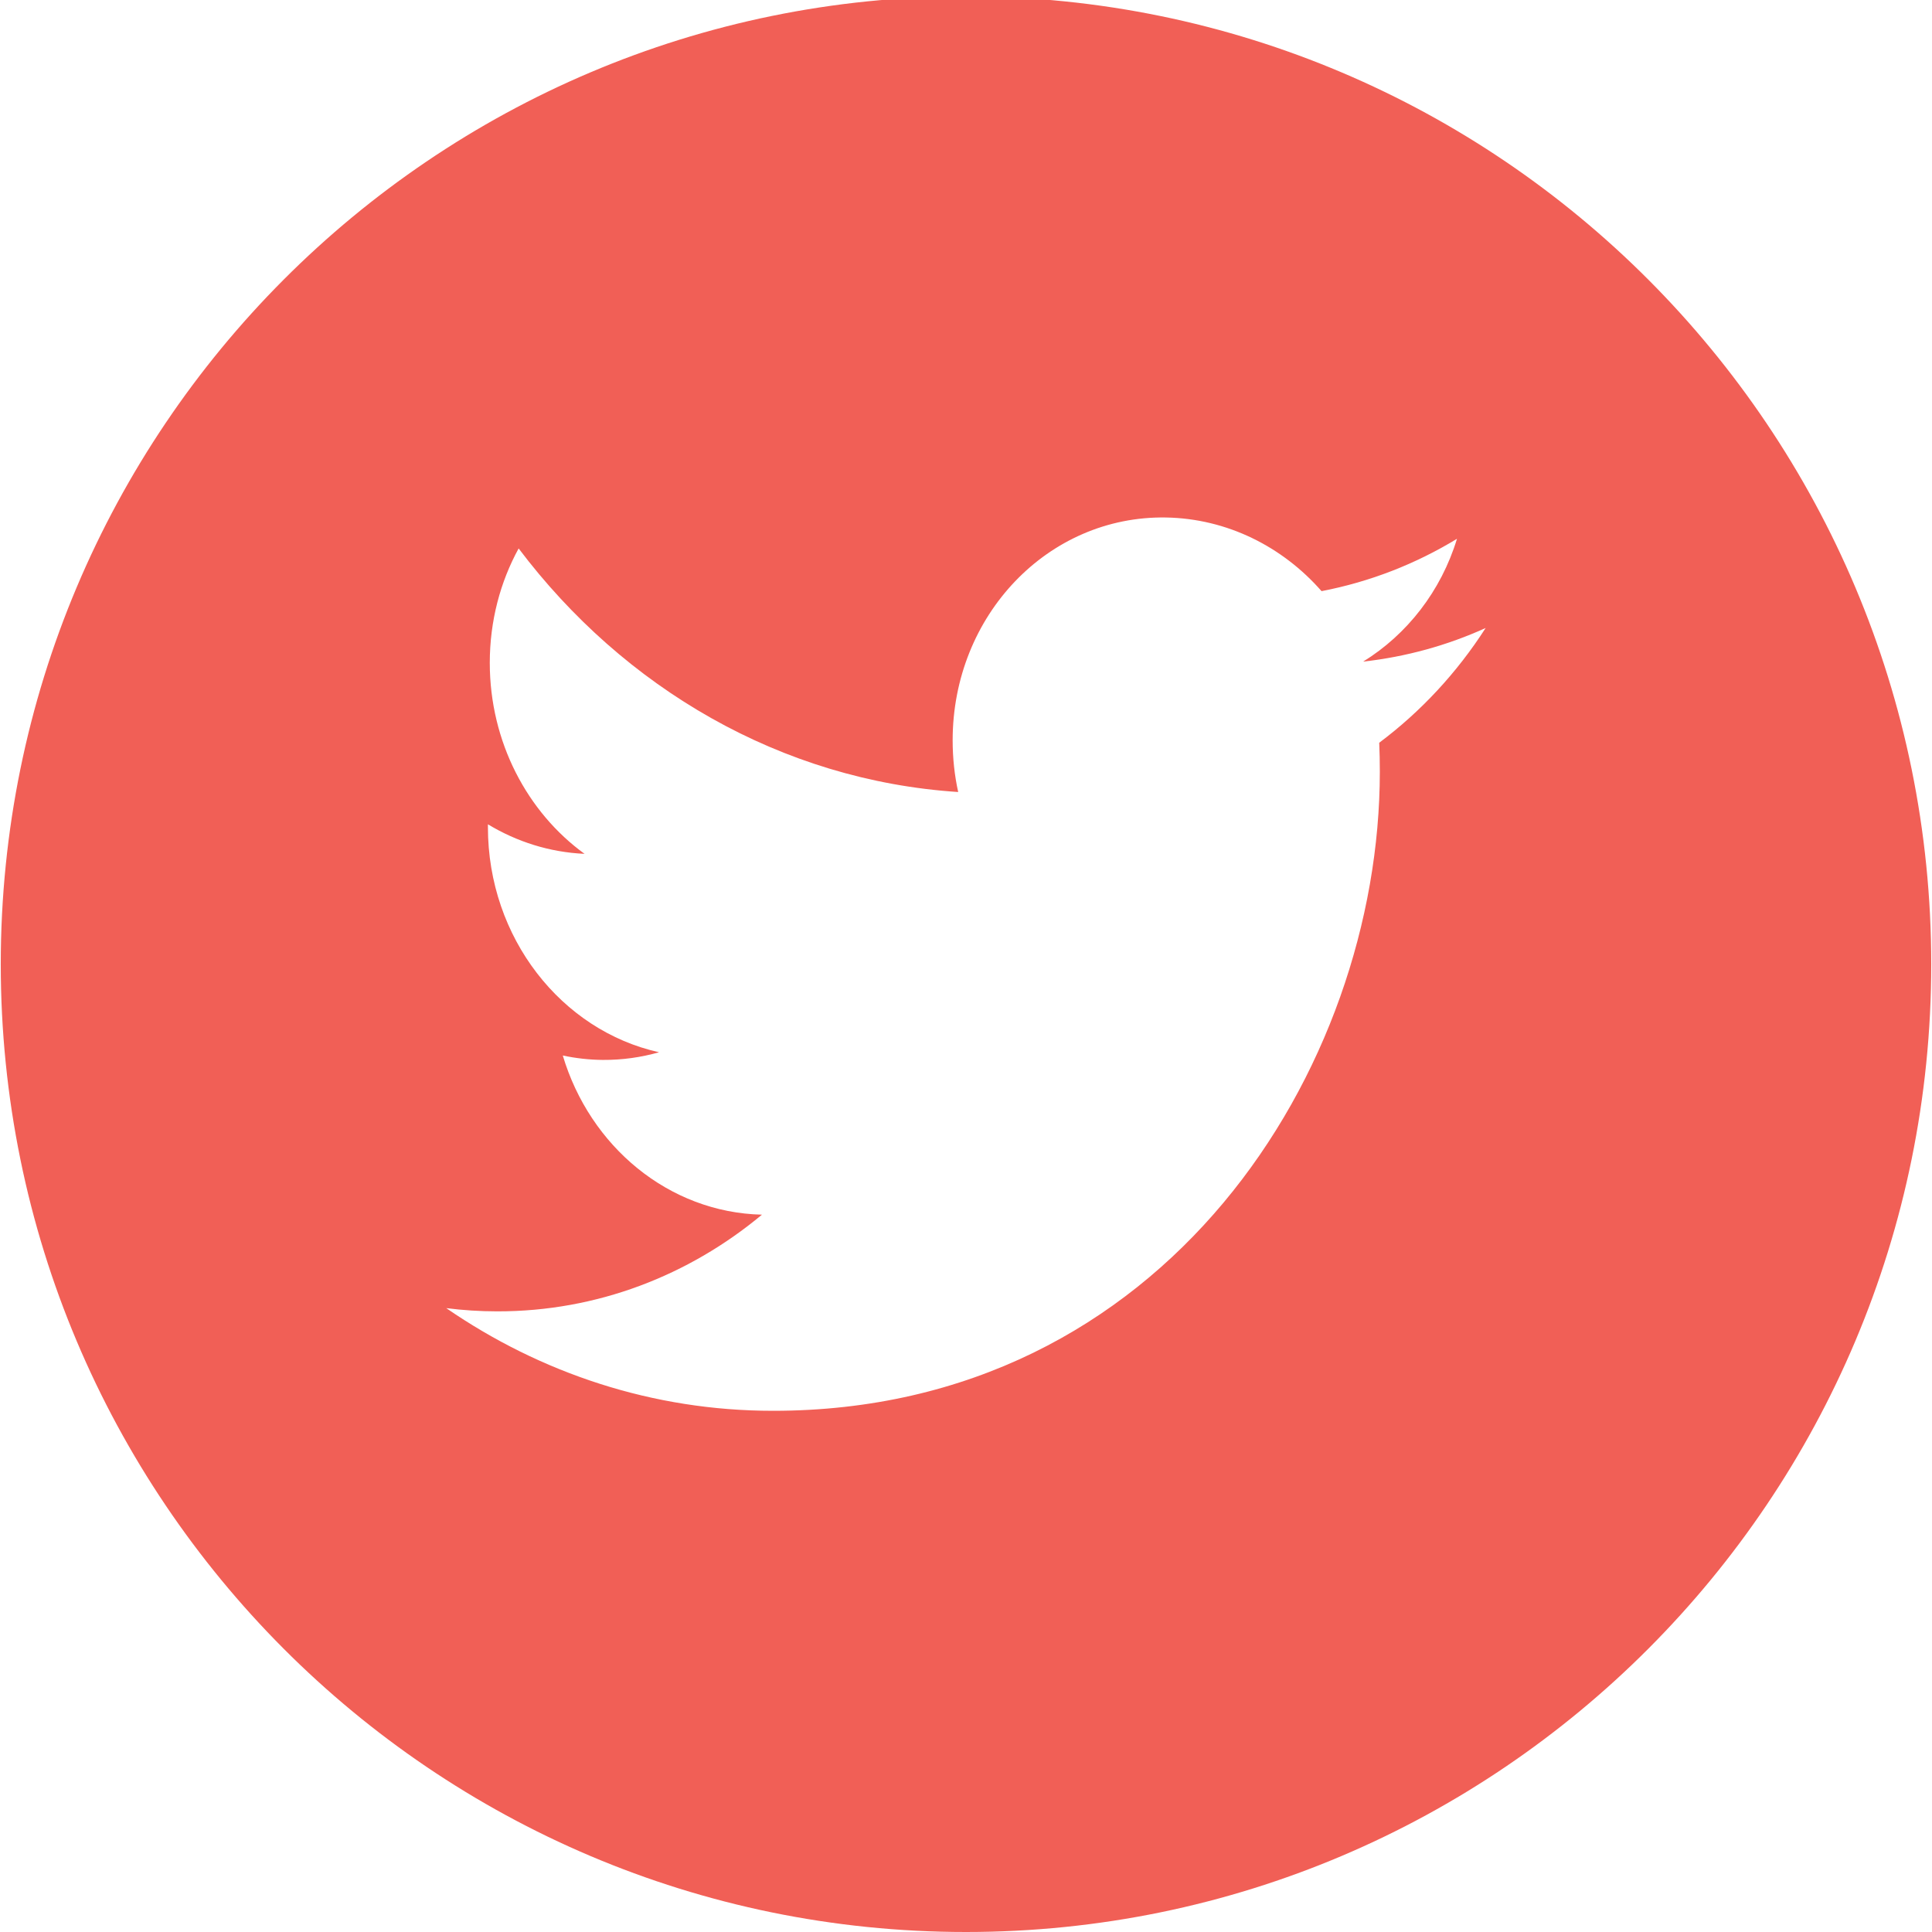 <?xml version="1.0" encoding="utf-8"?>
<!-- Generator: Adobe Illustrator 15.1.0, SVG Export Plug-In . SVG Version: 6.00 Build 0)  -->
<!DOCTYPE svg PUBLIC "-//W3C//DTD SVG 1.1//EN" "http://www.w3.org/Graphics/SVG/1.1/DTD/svg11.dtd">
<svg version="1.1" id="Layer_1" xmlns="http://www.w3.org/2000/svg" xmlns:xlink="http://www.w3.org/1999/xlink" x="0px" y="0px"
	 width="500px" height="500px" viewBox="0 0 500 500" enable-background="new 0 0 500 500" xml:space="preserve">
<path fill="#F15F56" d="M499.803,249.531c0-138.332-111.84-250.469-249.806-250.469c-137.96,0-249.8,112.137-249.8,250.469
	C0.197,387.856,112.037,500,249.997,500C387.963,500,499.803,387.856,499.803,249.531z M115.487,338.542
	c4.319,0.548,8.726,0.836,13.169,0.836c25.869,0.044,49.67-9.308,68.539-25.022c-24.163-0.567-44.532-17.692-51.545-41.187
	c3.356,0.705,6.832,1.111,10.369,1.136c5.05,0.03,9.906-0.662,14.544-1.984c-25.257-5.603-44.288-29.626-44.288-58.242
	c0-0.25,0-0.499,0-0.749c7.45,4.504,15.944,7.236,25.007,7.642c-14.788-10.724-24.525-28.94-24.525-49.427
	c0-10.836,2.719-20.949,7.469-29.608c27.226,36.096,67.901,60.045,113.753,63.034c-0.95-4.311-1.432-8.784-1.432-13.369
	c0-32.353,24.713-58.18,55.188-57.675c15.875,0.269,30.227,7.58,40.282,19.059c12.588-2.42,24.395-7.062,35.051-13.55
	c-4.112,13.506-12.888,24.748-24.288,31.791c11.176-1.254,21.807-4.211,31.707-8.703c-7.406,11.541-16.756,21.629-27.544,29.695
	c0.106,2.501,0.156,5.009,0.156,7.511c0,76.827-55.532,165.432-157.041,165.382C168.926,365.13,139.9,355.342,115.487,338.542z"/>
</svg>
